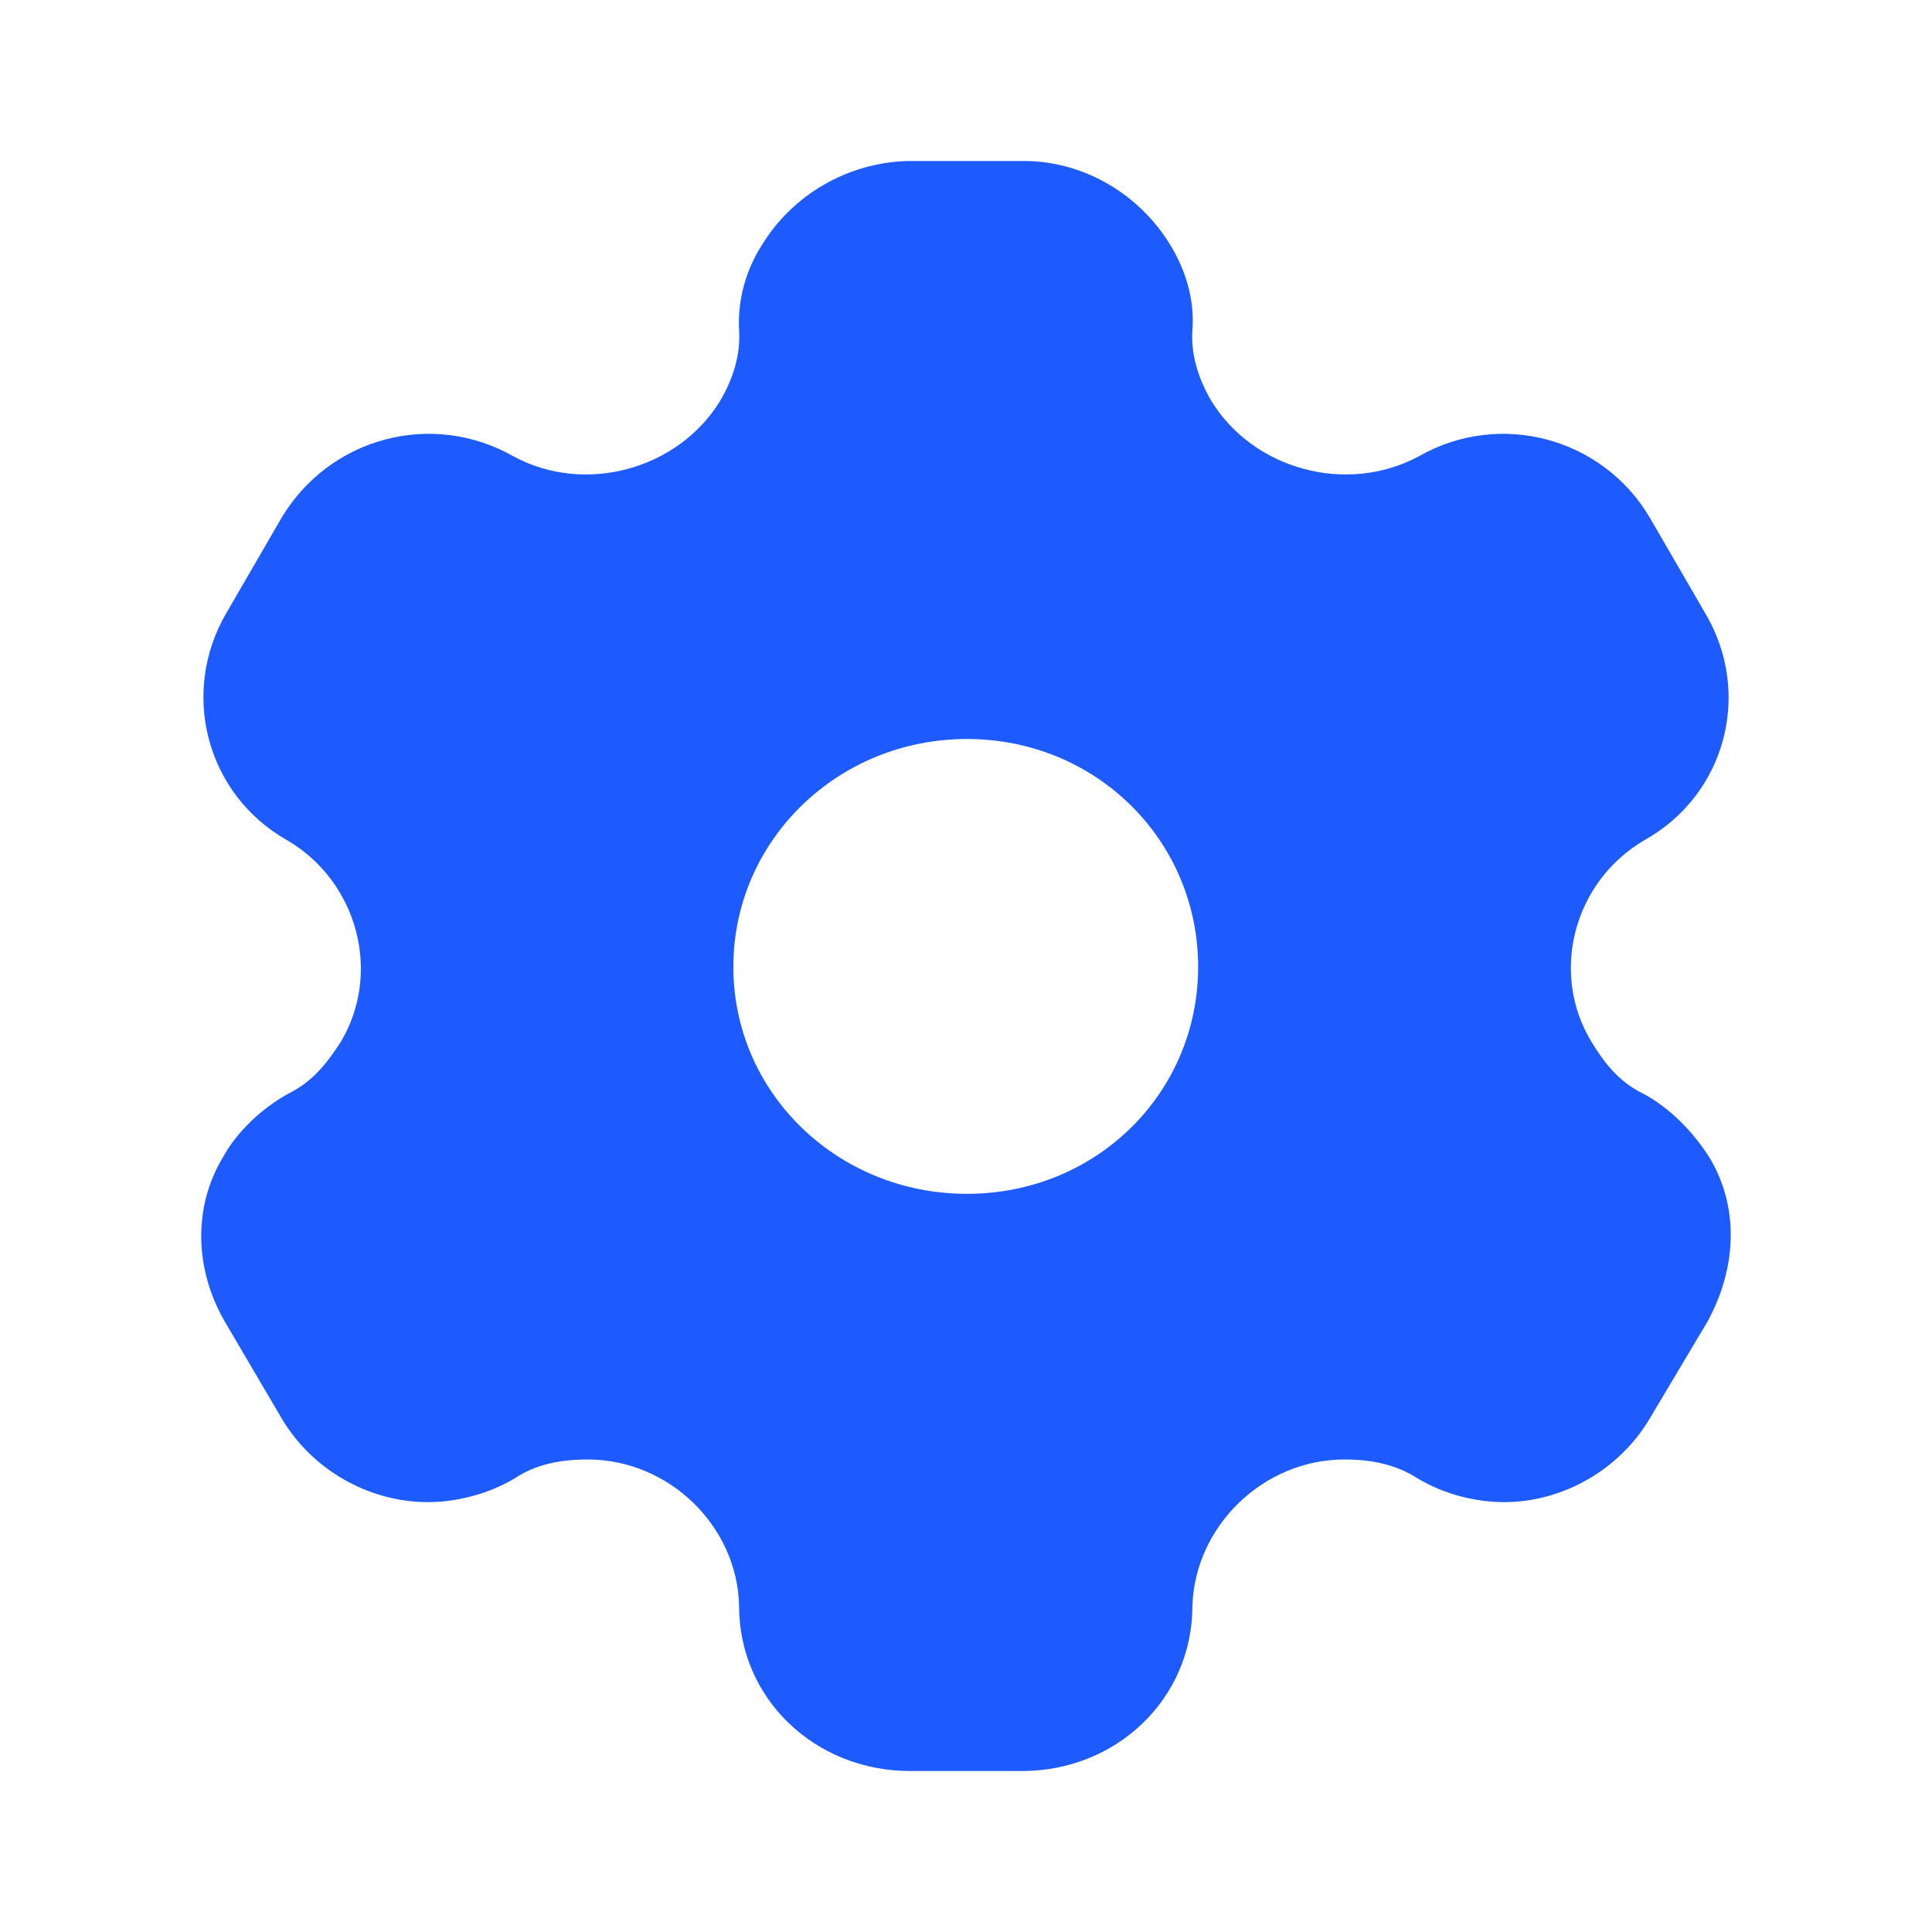 <?xml version="1.0" encoding="UTF-8"?> <svg xmlns="http://www.w3.org/2000/svg" width="40" height="40" viewBox="0 0 40 40" fill="none"><path fill-rule="evenodd" clip-rule="evenodd" d="M34.004 22.634C34.6 22.95 35.06 23.45 35.383 23.95C36.014 24.983 35.962 26.25 35.349 27.367L34.157 29.367C33.527 30.433 32.352 31.1 31.142 31.1C30.546 31.1 29.882 30.933 29.337 30.6C28.894 30.317 28.383 30.217 27.838 30.217C26.152 30.217 24.738 31.6 24.687 33.25C24.687 35.167 23.12 36.667 21.161 36.667H18.845C16.869 36.667 15.302 35.167 15.302 33.25C15.268 31.6 13.854 30.217 12.168 30.217C11.606 30.217 11.095 30.317 10.669 30.6C10.124 30.933 9.443 31.1 8.864 31.1C7.637 31.1 6.462 30.433 5.832 29.367L4.657 27.367C4.026 26.284 3.992 24.983 4.622 23.95C4.895 23.45 5.406 22.95 5.985 22.634C6.462 22.4 6.769 22.017 7.058 21.567C7.91 20.134 7.399 18.25 5.951 17.4C4.265 16.45 3.72 14.334 4.691 12.684L5.832 10.717C6.82 9.067 8.932 8.483 10.635 9.45C12.117 10.25 14.041 9.717 14.91 8.3C15.183 7.833 15.336 7.333 15.302 6.833C15.268 6.184 15.455 5.567 15.779 5.067C16.409 4.034 17.55 3.367 18.794 3.333H21.195C22.456 3.333 23.597 4.034 24.227 5.067C24.534 5.567 24.738 6.184 24.687 6.833C24.653 7.333 24.806 7.833 25.079 8.3C25.947 9.717 27.872 10.25 29.371 9.45C31.057 8.483 33.186 9.067 34.157 10.717L35.298 12.684C36.286 14.334 35.741 16.45 34.038 17.4C32.59 18.25 32.079 20.134 32.948 21.567C33.22 22.017 33.527 22.4 34.004 22.634ZM15.183 20.017C15.183 22.634 17.346 24.717 20.02 24.717C22.694 24.717 24.806 22.634 24.806 20.017C24.806 17.4 22.694 15.3 20.02 15.3C17.346 15.3 15.183 17.4 15.183 20.017Z" fill="#1E5BFF"></path></svg> 